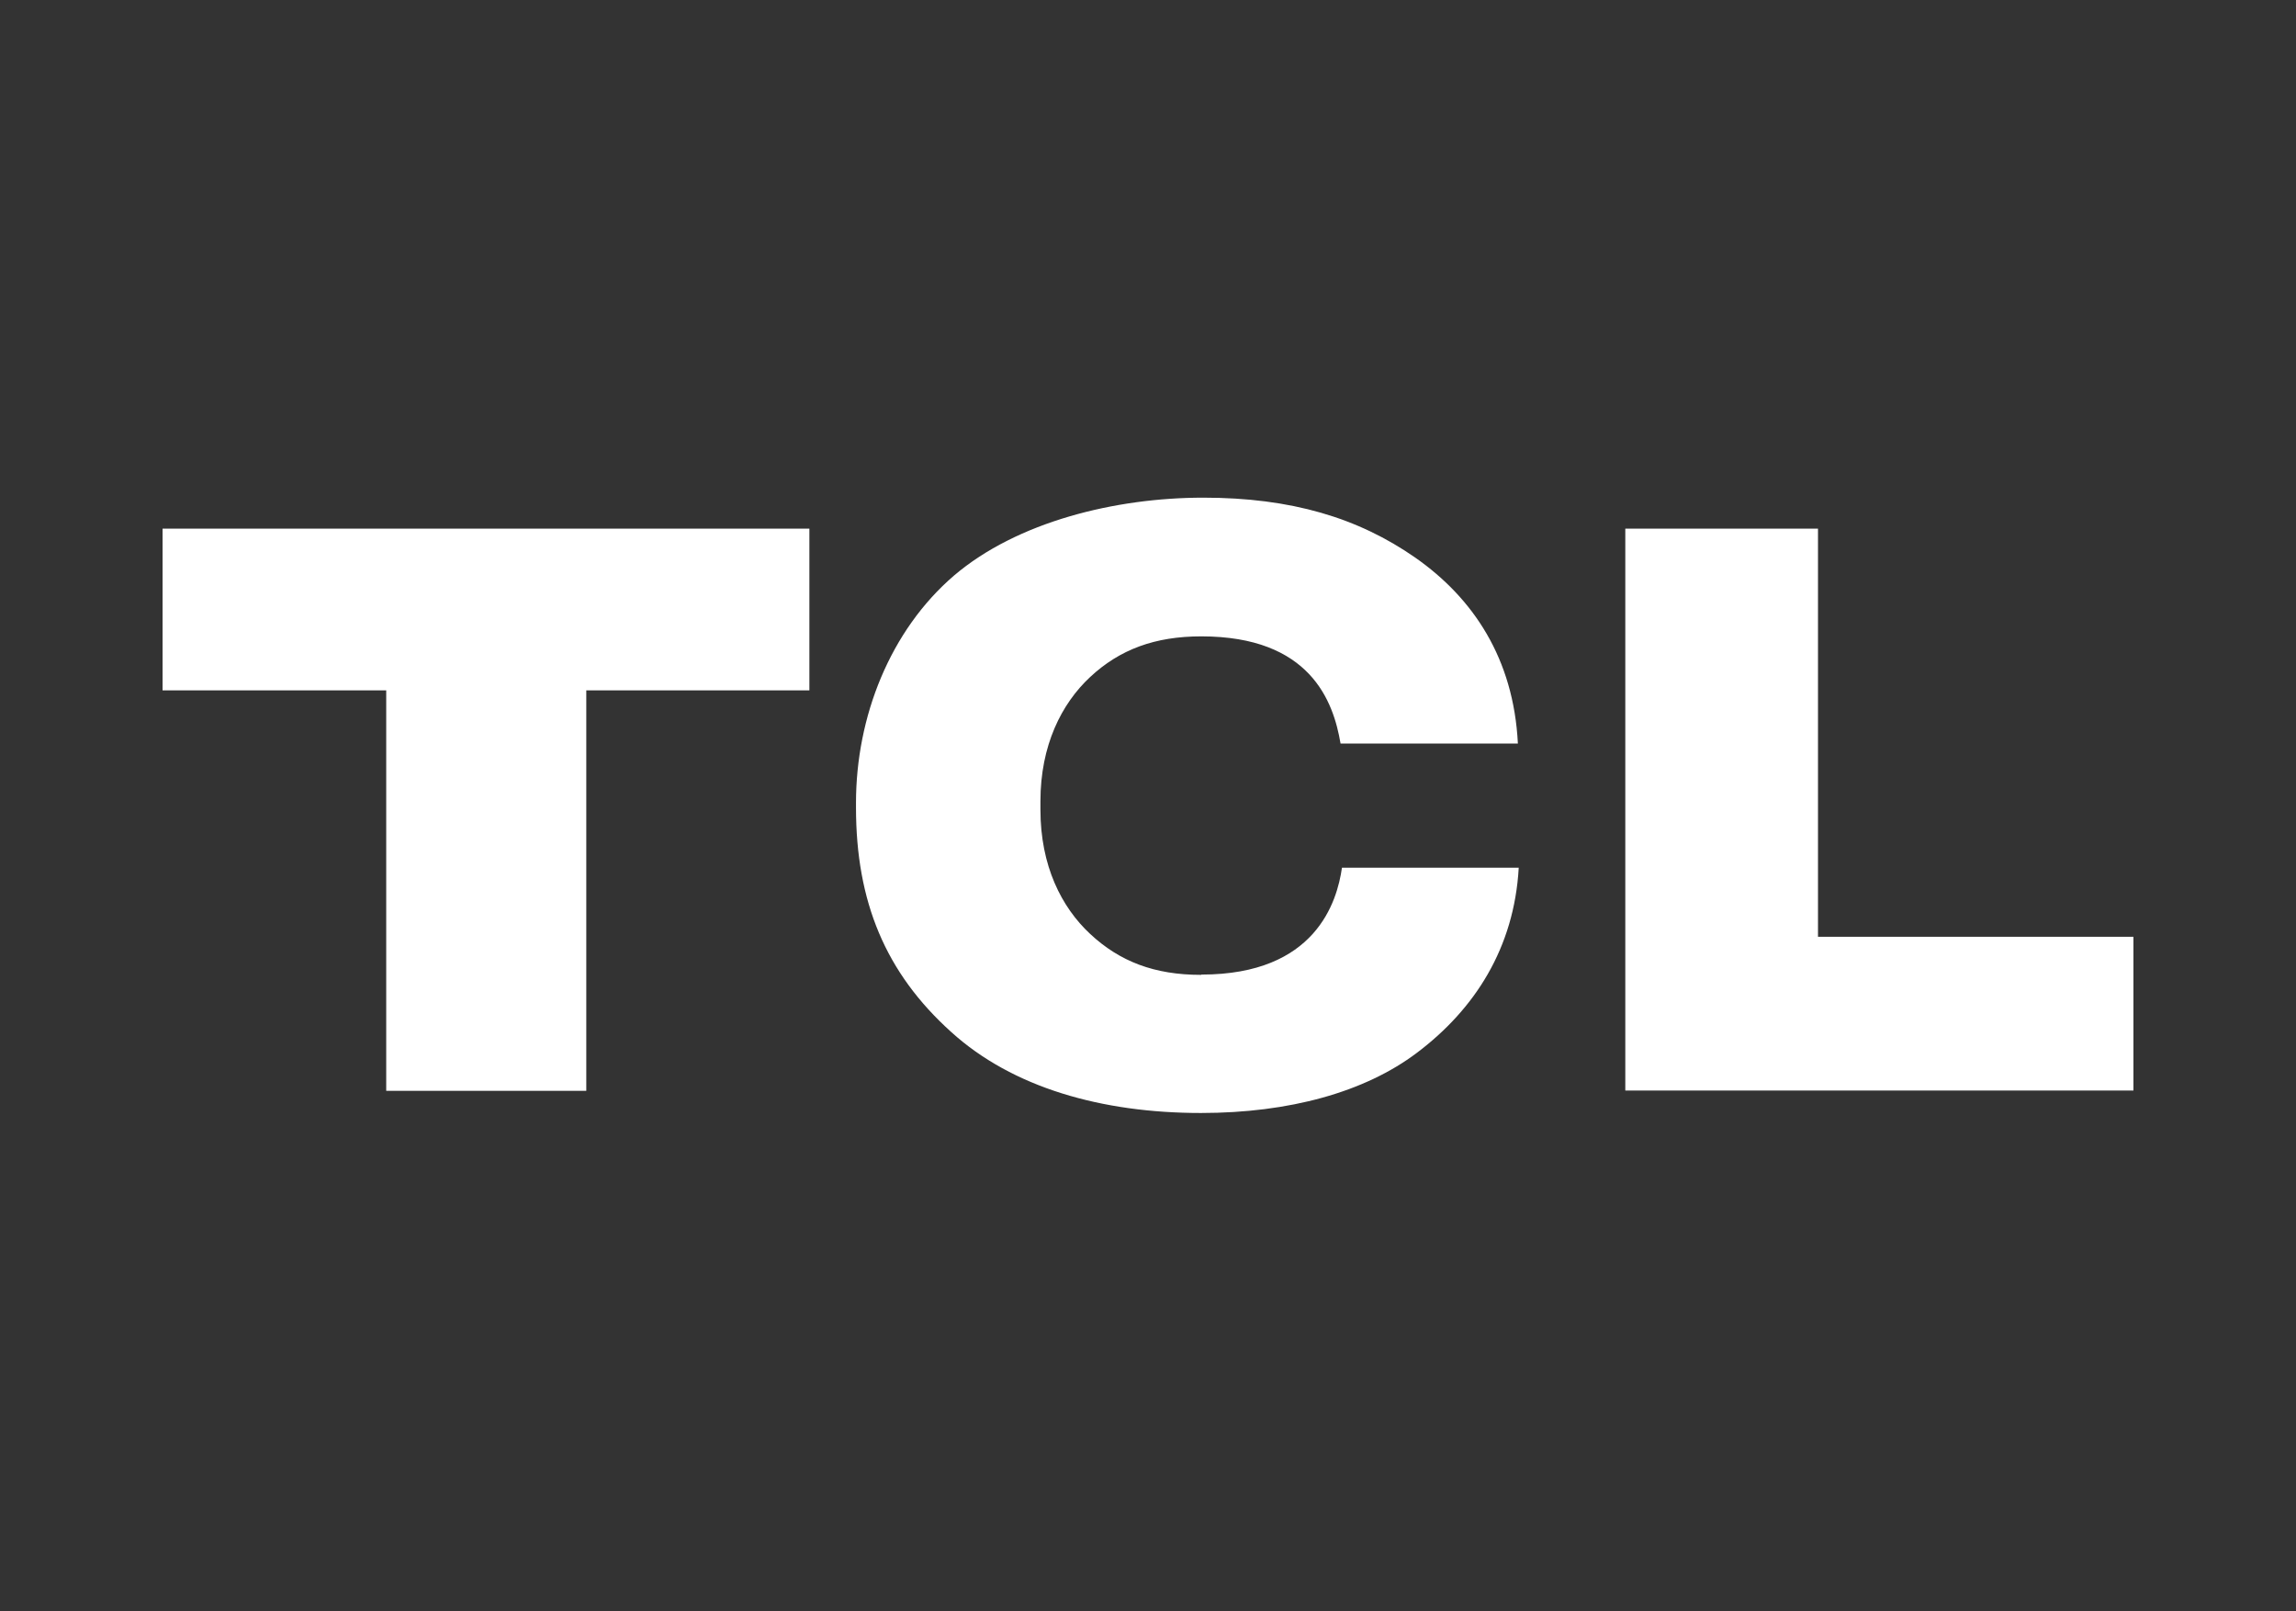 <?xml version="1.0" encoding="UTF-8"?>
<svg id="_图层_1" data-name="图层 1" xmlns="http://www.w3.org/2000/svg" version="1.1" viewBox="0 0 807.9 566.9">
  <rect x="0" y="0" width="807.9" height="566.9" fill="#333333" stroke="none"/>
  <defs>
    <style>
      .cls-1 {
        fill: #fff;
        stroke-width: 0px;
      }
    </style>
  </defs>
  <polygon class="cls-1" points="57.2 242.9 135.9 242.9 135.9 383.8 206.3 383.8 206.3 242.9 284.8 242.9 284.8 186 57.2 186 57.2 242.9"/>
  <path class="cls-1" d="M422.6,343c-16.4,0-28.6-4.7-39-14.4-10.1-9.4-17.5-24-17.5-43.7v-3c0-19.6,7.4-34.3,17.5-43.7,10.4-9.7,22.8-14.3,39.1-14.3,38.3,0,46.5,22.8,49,37.7h62.4c-1.5-30-15.8-51.2-36.1-65.4-20.1-14-43.6-21.1-74.6-21.1s-65.5,8.5-87.7,27.4c-22.5,19.3-34.5,49.7-34.5,80v1.6c0,33.2,10.4,58.2,33.5,79,21.6,19.6,53,28.5,87.9,28.5,31,0,57.6-7.3,76-21.2,20.3-15.3,34.2-36.8,35.8-65.1h-62.2c-1.7,11.9-9.2,37.6-49.4,37.6"/>
  <polygon class="cls-1" points="639.7 329.6 639.7 186 571.9 186 571.9 383.7 750.7 383.7 750.7 329.6 639.7 329.6"/>
</svg>